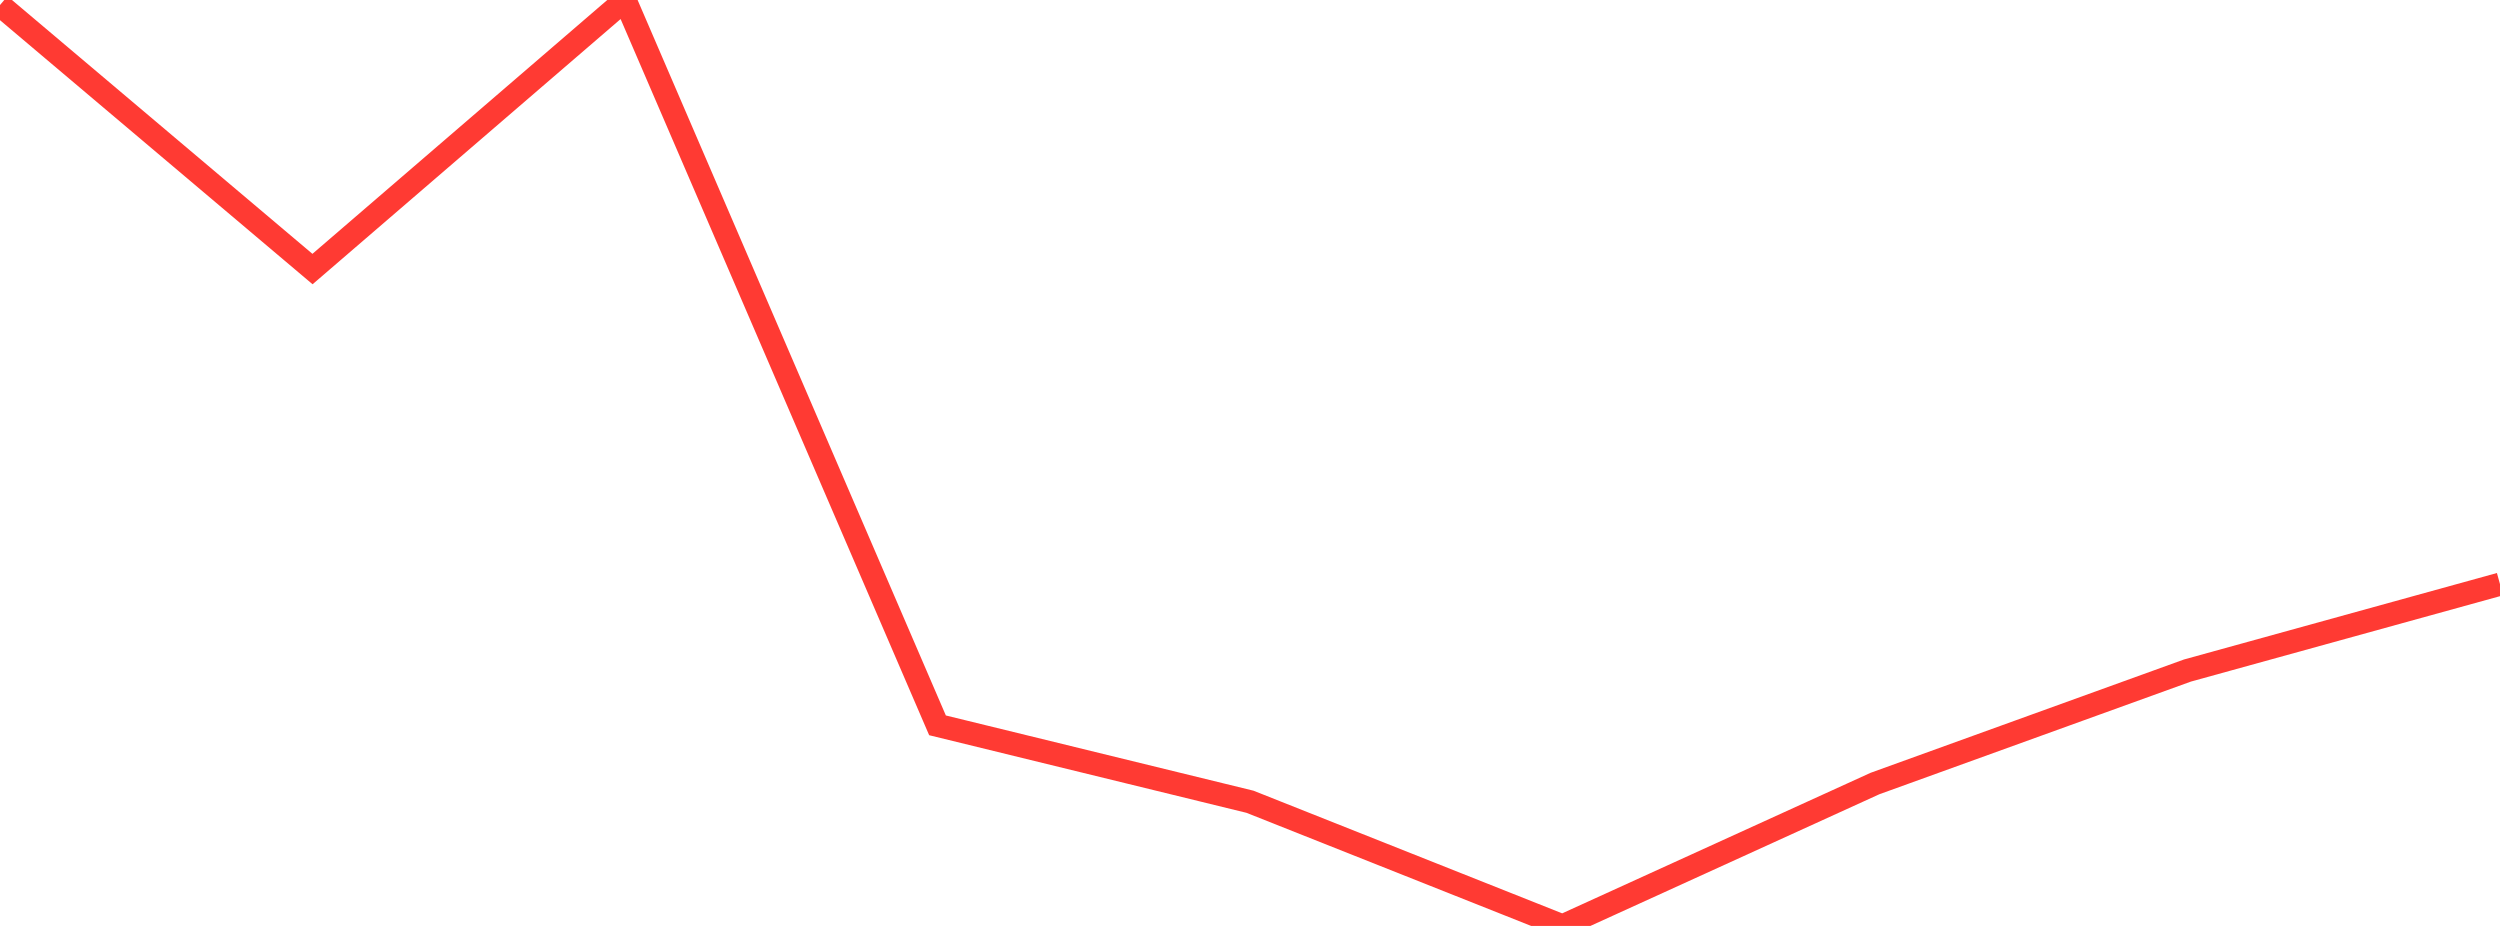 <?xml version="1.0" standalone="no"?>
<!DOCTYPE svg PUBLIC "-//W3C//DTD SVG 1.1//EN" "http://www.w3.org/Graphics/SVG/1.1/DTD/svg11.dtd">

<svg width="135" height="50" viewBox="0 0 135 50" preserveAspectRatio="none" 
  xmlns="http://www.w3.org/2000/svg"
  xmlns:xlink="http://www.w3.org/1999/xlink">


<polyline points="0.0, 0.272 16.875, 14.529 33.75, 0.0 50.625, 39.168 67.5, 43.295 84.375, 50.0 101.25, 42.31 118.125, 36.208 135.0, 31.545" fill="none" stroke="#ff3a33" stroke-width="1.25"/>

</svg>